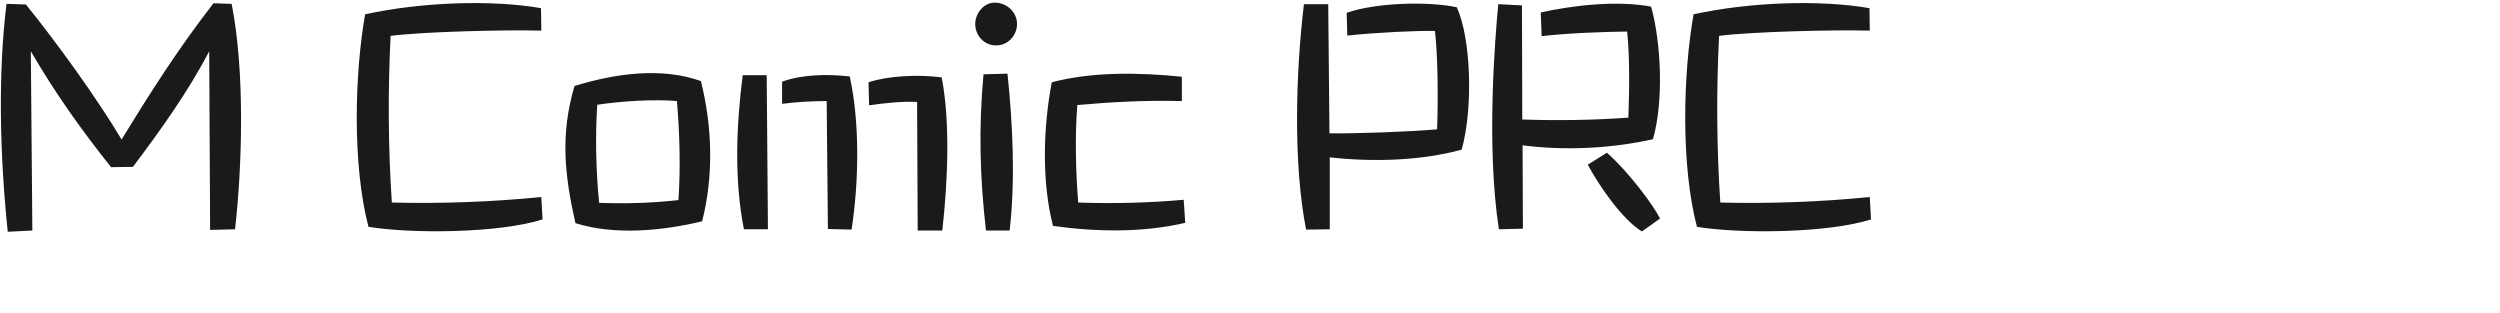 <svg 
 xmlns="http://www.w3.org/2000/svg"
 xmlns:xlink="http://www.w3.org/1999/xlink"
 width="154.869mm" height="19.403mm">
<path fill-rule="evenodd"  fill="rgb(26, 26, 26)"
 d="M437.776,46.124 L438.064,51.381 C427.767,54.621 407.462,54.765 397.309,53.109 C393.492,38.492 394.068,17.322 396.517,3.353 C409.622,0.473 426.183,-0.104 437.704,1.913 L437.776,7.169 C429.640,6.953 410.486,7.385 402.493,8.393 C401.845,21.138 401.917,34.748 402.781,47.421 C414.374,47.709 426.327,47.277 437.776,46.124 ZM371.751,38.564 L376.216,35.756 C381.184,40.076 387.089,47.997 388.673,51.165 L384.424,54.189 C380.032,51.525 374.703,44.036 371.751,38.564 ZM356.486,34.027 L356.558,53.541 L350.941,53.685 C347.917,34.099 350.077,8.609 350.797,0.977 L356.342,1.265 L356.414,27.979 C364.695,28.267 373.191,28.123 381.256,27.547 C381.472,21.138 381.616,13.722 380.968,7.385 C375.207,7.457 367.215,7.745 360.950,8.465 L360.734,2.921 C368.151,1.265 378.520,0.041 386.584,1.553 C388.961,10.193 389.537,23.731 387.016,32.587 C377.512,34.748 366.495,35.324 356.486,34.027 ZM311.342,36.836 L311.342,53.685 L305.797,53.757 C302.773,38.348 303.349,17.250 305.293,0.977 L310.982,0.977 L311.270,31.219 C317.750,31.291 329.847,30.859 336.472,30.283 C336.760,22.722 336.616,12.642 335.968,7.241 C331.432,7.169 322.431,7.601 315.446,8.321 L315.302,2.993 C322.143,0.617 334.240,0.257 341.080,1.697 C344.393,8.897 344.969,25.171 342.233,35.036 C332.872,37.628 321.423,37.988 311.342,36.836 ZM246.541,52.893 C243.877,42.524 244.237,29.851 246.253,19.266 C255.758,16.746 266.919,16.962 276.712,17.970 L276.712,23.659 C268.503,23.443 260.223,23.875 252.230,24.595 C251.654,32.083 251.870,40.220 252.446,47.421 C260.727,47.709 269.079,47.493 277.144,46.773 L277.504,52.173 C267.639,54.477 256.838,54.333 246.541,52.893 ZM233.006,10.625 C230.270,10.553 228.326,8.177 228.326,5.585 C228.398,2.921 230.486,0.545 233.006,0.617 C235.814,0.689 238.191,2.921 238.119,5.729 C238.047,8.465 235.814,10.769 233.006,10.625 ZM214.865,53.973 L214.721,23.875 C211.625,23.659 206.657,24.163 203.488,24.667 L203.344,19.266 C207.881,17.754 214.793,17.394 220.482,18.114 C222.426,28.123 221.994,41.804 220.626,53.973 L214.865,53.973 ZM193.839,53.613 L193.551,23.659 C190.383,23.659 186.351,23.875 183.111,24.307 L183.111,19.122 C187.863,17.394 193.839,17.322 198.952,17.898 C201.328,28.699 201.112,42.524 199.384,53.757 L193.839,53.613 ZM173.894,17.610 L179.510,17.610 L179.798,53.685 L174.182,53.685 C171.878,42.164 172.382,29.419 173.894,17.610 ZM134.727,52.245 C132.206,41.084 131.126,31.579 134.511,20.130 C144.376,17.106 154.960,15.738 164.105,18.978 C166.841,29.851 167.058,41.372 164.393,51.813 C155.465,53.973 144.088,55.197 134.727,52.245 ZM158.489,23.659 C153.520,23.227 146.104,23.587 139.839,24.523 C139.335,31.939 139.551,40.076 140.271,47.493 C146.320,47.709 152.512,47.565 158.849,46.845 C159.353,39.212 159.137,31.219 158.489,23.659 ZM86.272,53.109 C82.455,38.492 83.031,17.322 85.480,3.353 C98.585,0.473 115.146,-0.104 126.667,1.913 L126.739,7.169 C118.602,6.953 99.449,7.385 91.456,8.393 C90.808,21.138 90.880,34.748 91.744,47.421 C103.337,47.709 115.290,47.277 126.739,46.124 L127.027,51.381 C116.730,54.621 96.425,54.765 86.272,53.109 ZM49.196,53.829 L48.980,11.994 C44.084,21.426 37.531,30.571 31.122,39.068 L26.010,39.140 C18.953,30.283 12.905,21.786 7.216,11.994 L7.576,53.973 L1.816,54.261 C-0.056,36.332 -0.488,17.178 1.528,0.905 L6.064,1.049 C13.193,9.833 22.770,23.083 28.458,32.659 C35.227,21.642 41.707,11.417 49.988,0.761 L54.236,0.905 C57.405,16.890 56.685,39.212 55.029,53.685 L49.196,53.829 ZM235.886,17.250 C237.110,28.987 237.759,42.092 236.390,53.973 L230.846,53.973 C229.406,41.372 229.118,29.995 230.270,17.394 L235.886,17.250 Z"/>
</svg>